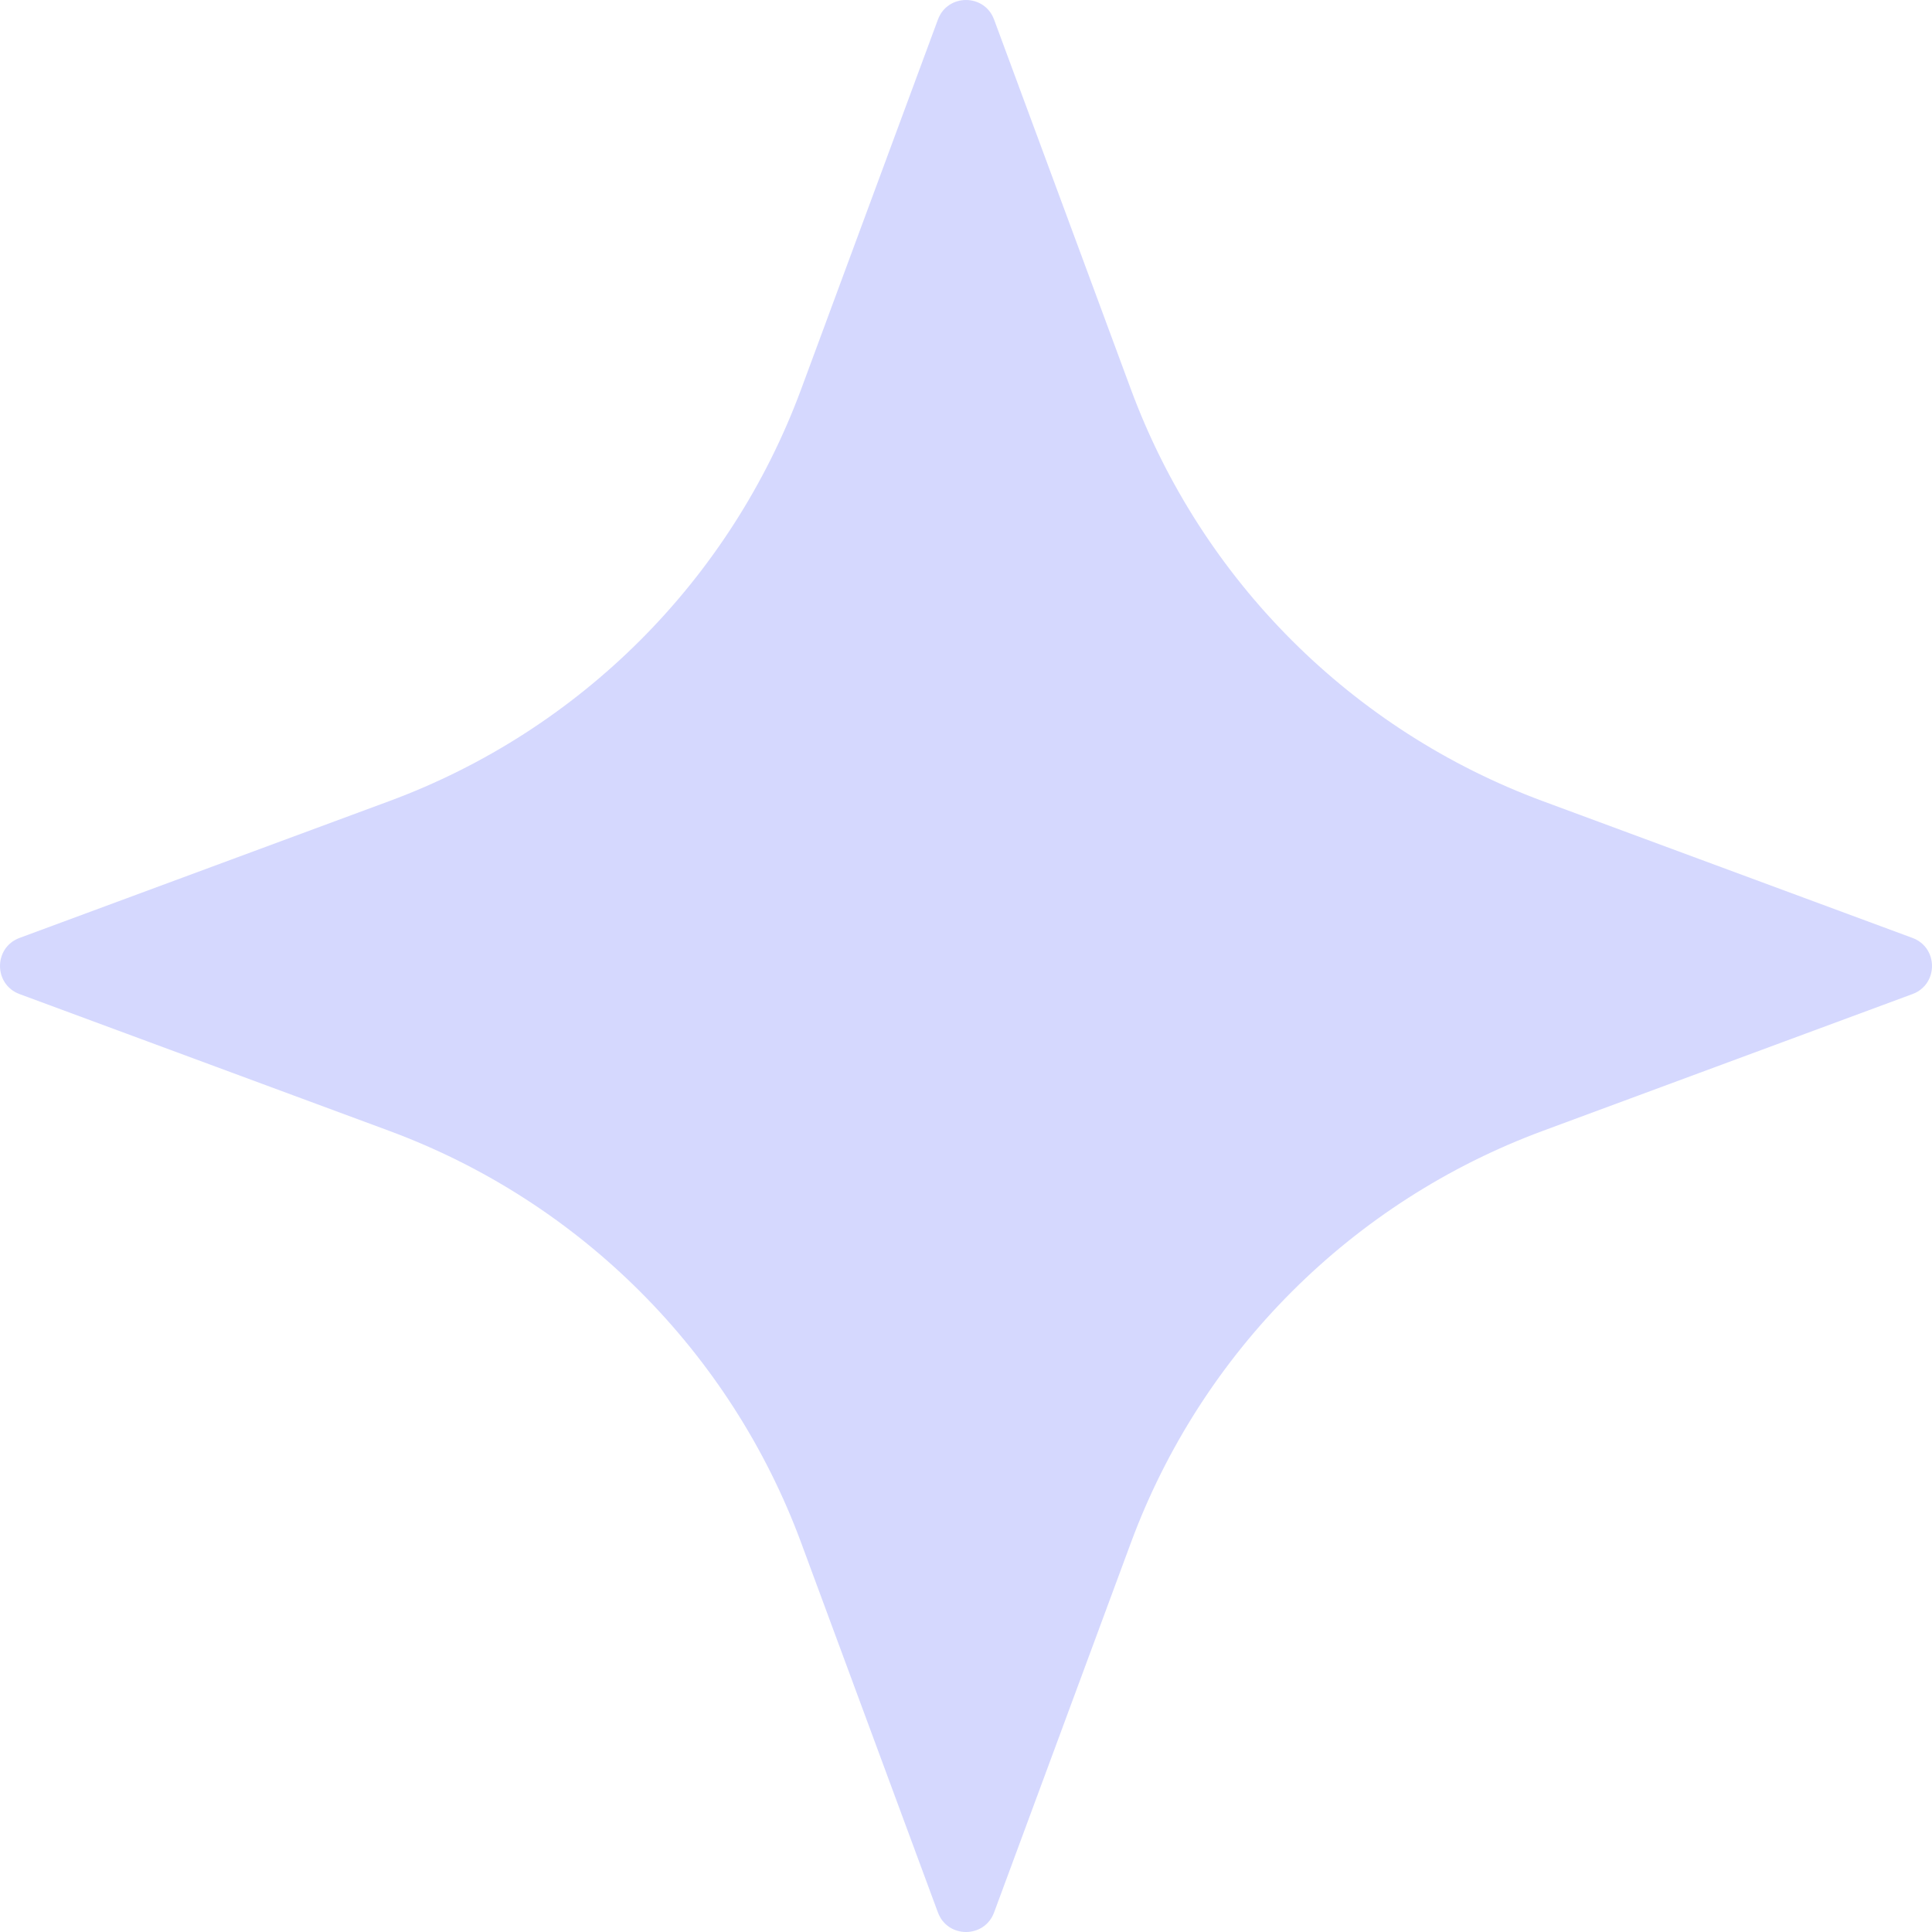 <svg width="110" height="110" viewBox="0 0 110 110" fill="none" xmlns="http://www.w3.org/2000/svg">
<g clip-path="url(#clip0_21_883)">
<path d="M22.163 64.387L1.114 56.599C-0.371 56.049 -0.371 53.95 1.114 53.401L22.163 45.612C33.027 41.592 41.592 33.026 45.613 22.162L53.401 1.114C53.95 -0.371 56.049 -0.371 56.599 1.114L64.388 22.162C68.407 33.026 76.973 41.592 87.837 45.612L108.886 53.401C110.371 53.951 110.371 56.05 108.886 56.599L87.838 64.388C76.974 68.409 68.408 76.973 64.389 87.837L56.599 108.887C56.05 110.371 53.951 110.371 53.401 108.887L45.614 87.837C41.593 76.973 33.029 68.408 22.163 64.388L22.163 64.387Z" fill="#5965FC" fill-opacity="0.25"/>
</g>
<defs>
<clipPath id="clip0_21_883">
<rect width="110" height="110" fill="white" transform="matrix(-1 0 0 1 110 0)"/>
</clipPath>
</defs>
</svg>
